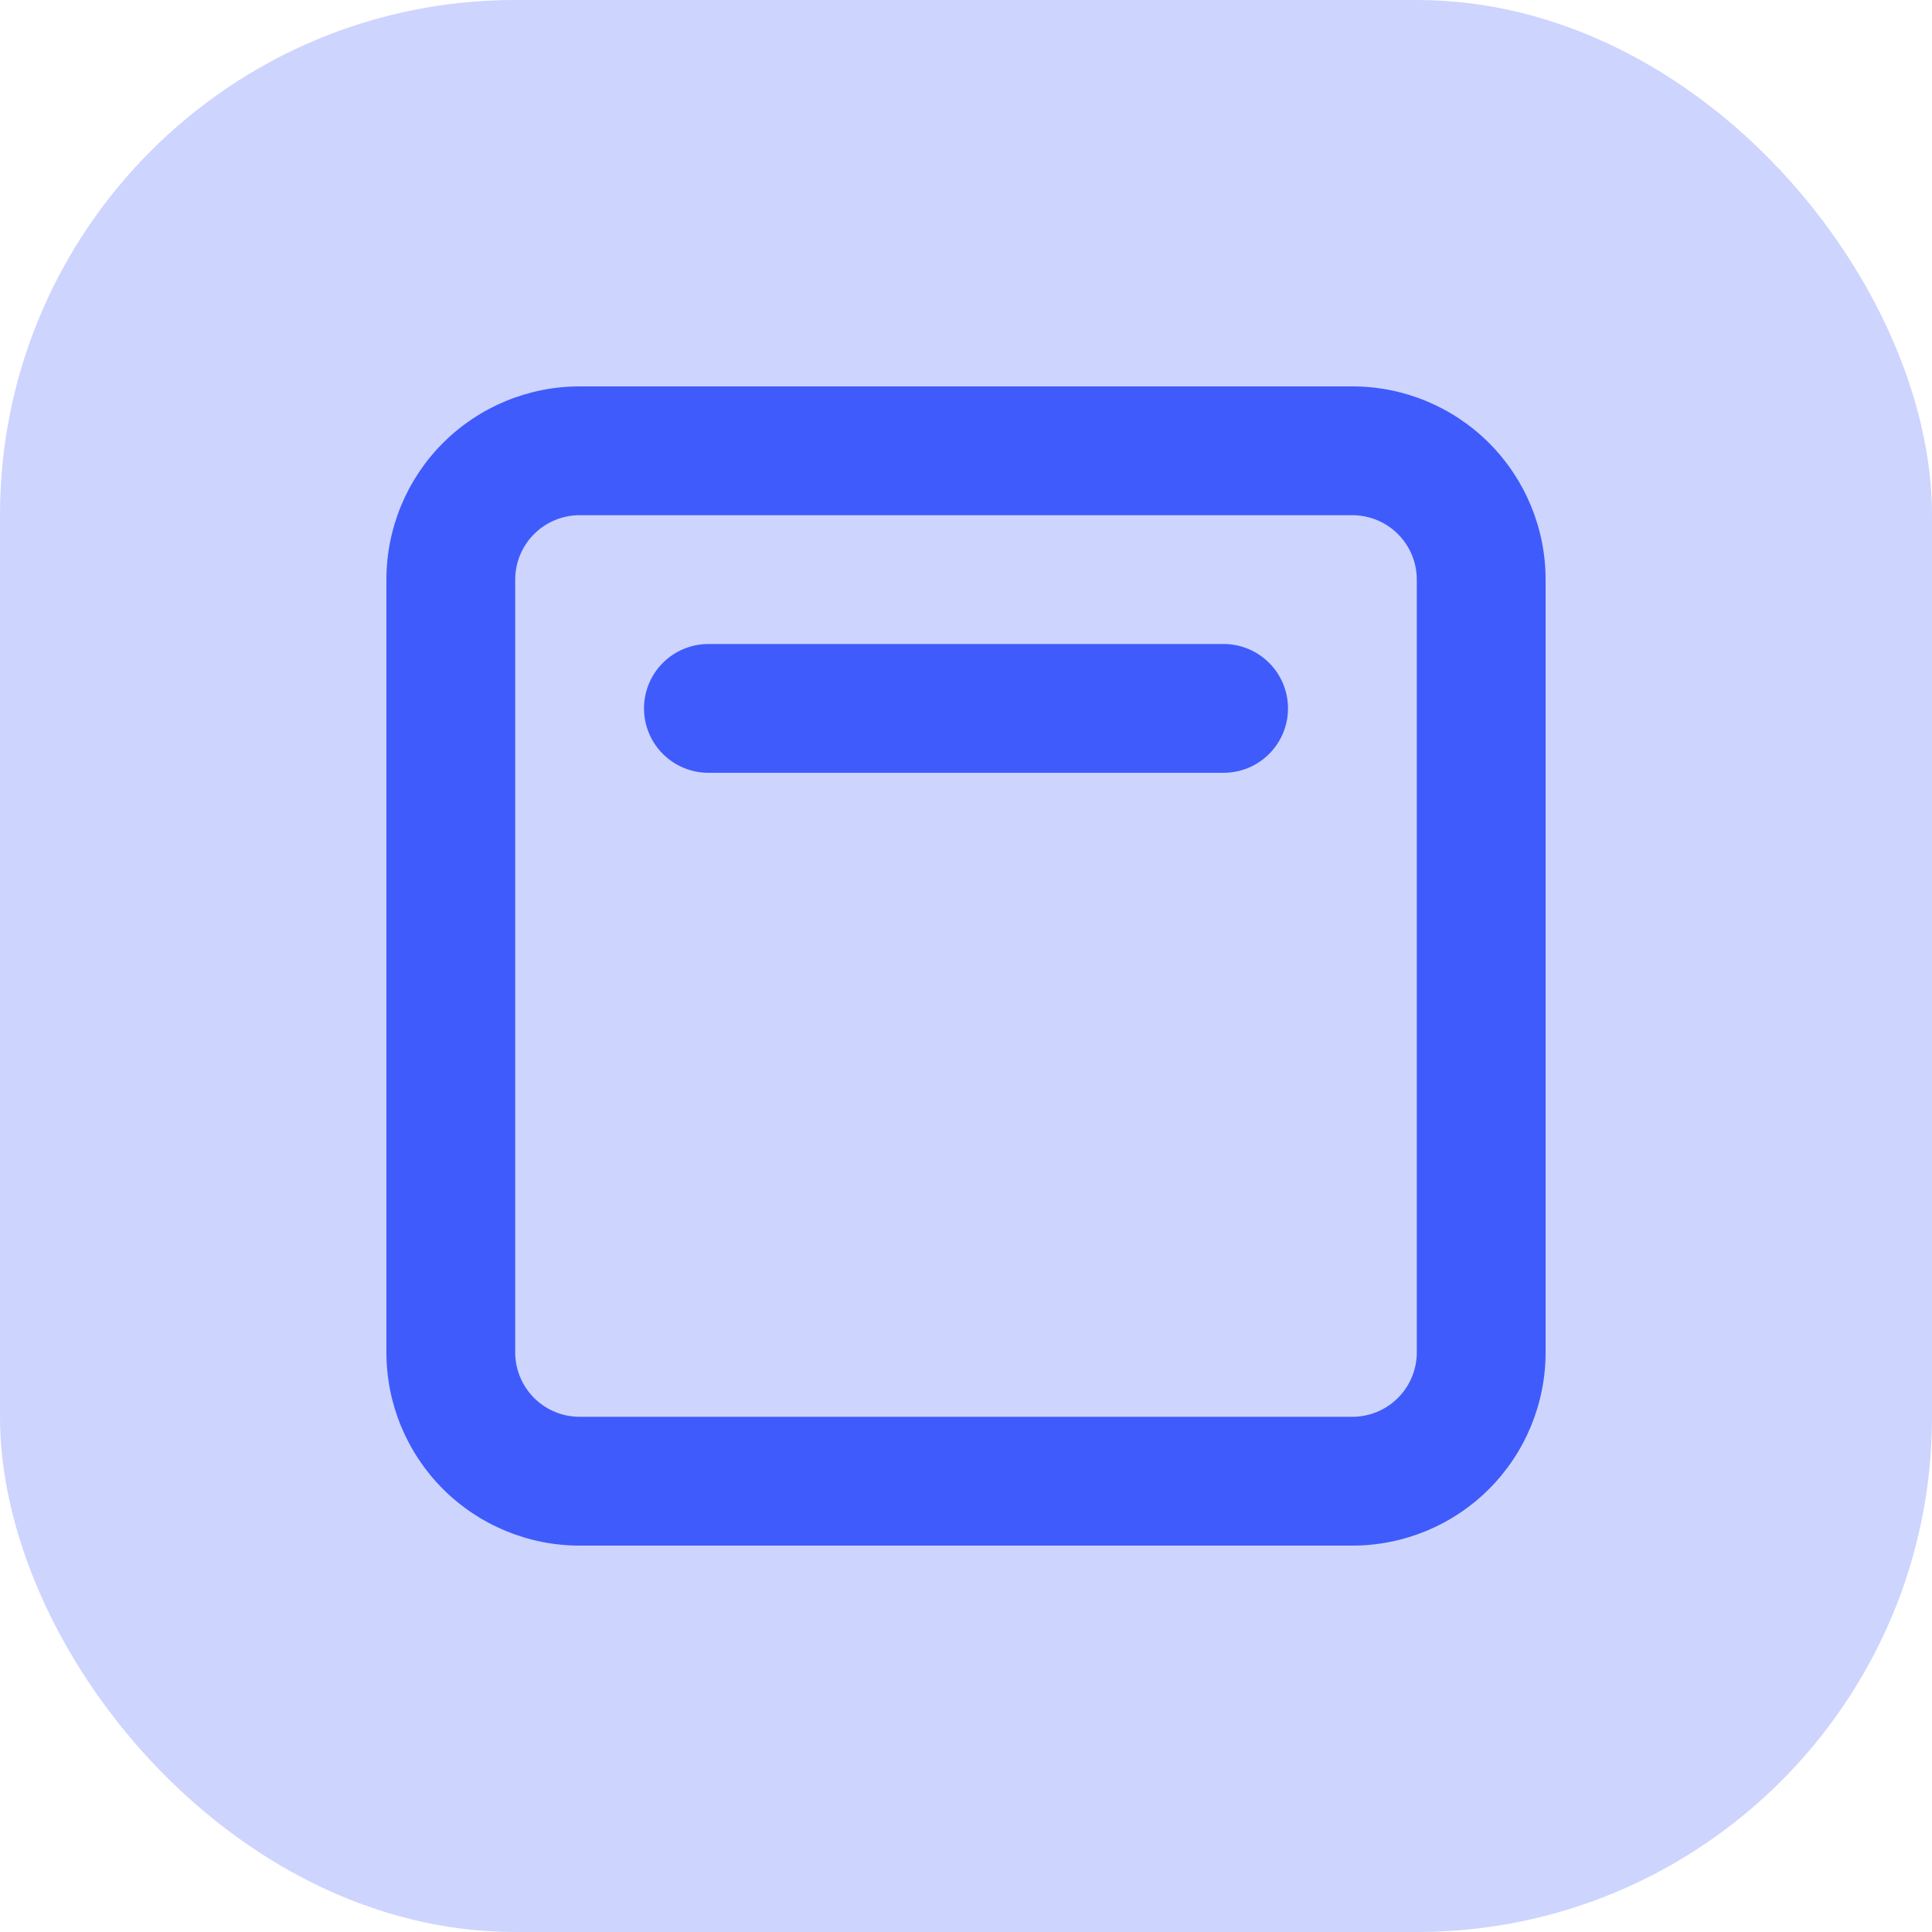 <?xml version="1.0" encoding="UTF-8"?> <svg xmlns="http://www.w3.org/2000/svg" width="60" height="60" viewBox="0 0 60 60" fill="none"> <rect width="60" height="60" rx="16" fill="#CDD4FE"></rect> <path d="M22 20C21.47 20 20.961 20.211 20.586 20.586C20.211 20.961 20 21.47 20 22C20 22.53 20.211 23.039 20.586 23.414C20.961 23.789 21.47 24 22 24H38C38.53 24 39.039 23.789 39.414 23.414C39.789 23.039 40 22.53 40 22C40 21.47 39.789 20.961 39.414 20.586C39.039 20.211 38.53 20 38 20H22Z" fill="#3F5BFC"></path> <path fill-rule="evenodd" clip-rule="evenodd" d="M12 18C12 16.409 12.632 14.883 13.757 13.757C14.883 12.632 16.409 12 18 12H42C43.591 12 45.117 12.632 46.243 13.757C47.368 14.883 48 16.409 48 18V42C48 43.591 47.368 45.117 46.243 46.243C45.117 47.368 43.591 48 42 48H18C16.409 48 14.883 47.368 13.757 46.243C12.632 45.117 12 43.591 12 42V18ZM18 16H42C42.53 16 43.039 16.211 43.414 16.586C43.789 16.961 44 17.47 44 18V42C44 42.53 43.789 43.039 43.414 43.414C43.039 43.789 42.53 44 42 44H18C17.47 44 16.961 43.789 16.586 43.414C16.211 43.039 16 42.53 16 42V18C16 17.47 16.211 16.961 16.586 16.586C16.961 16.211 17.47 16 18 16Z" fill="#3F5BFC"></path> </svg> 